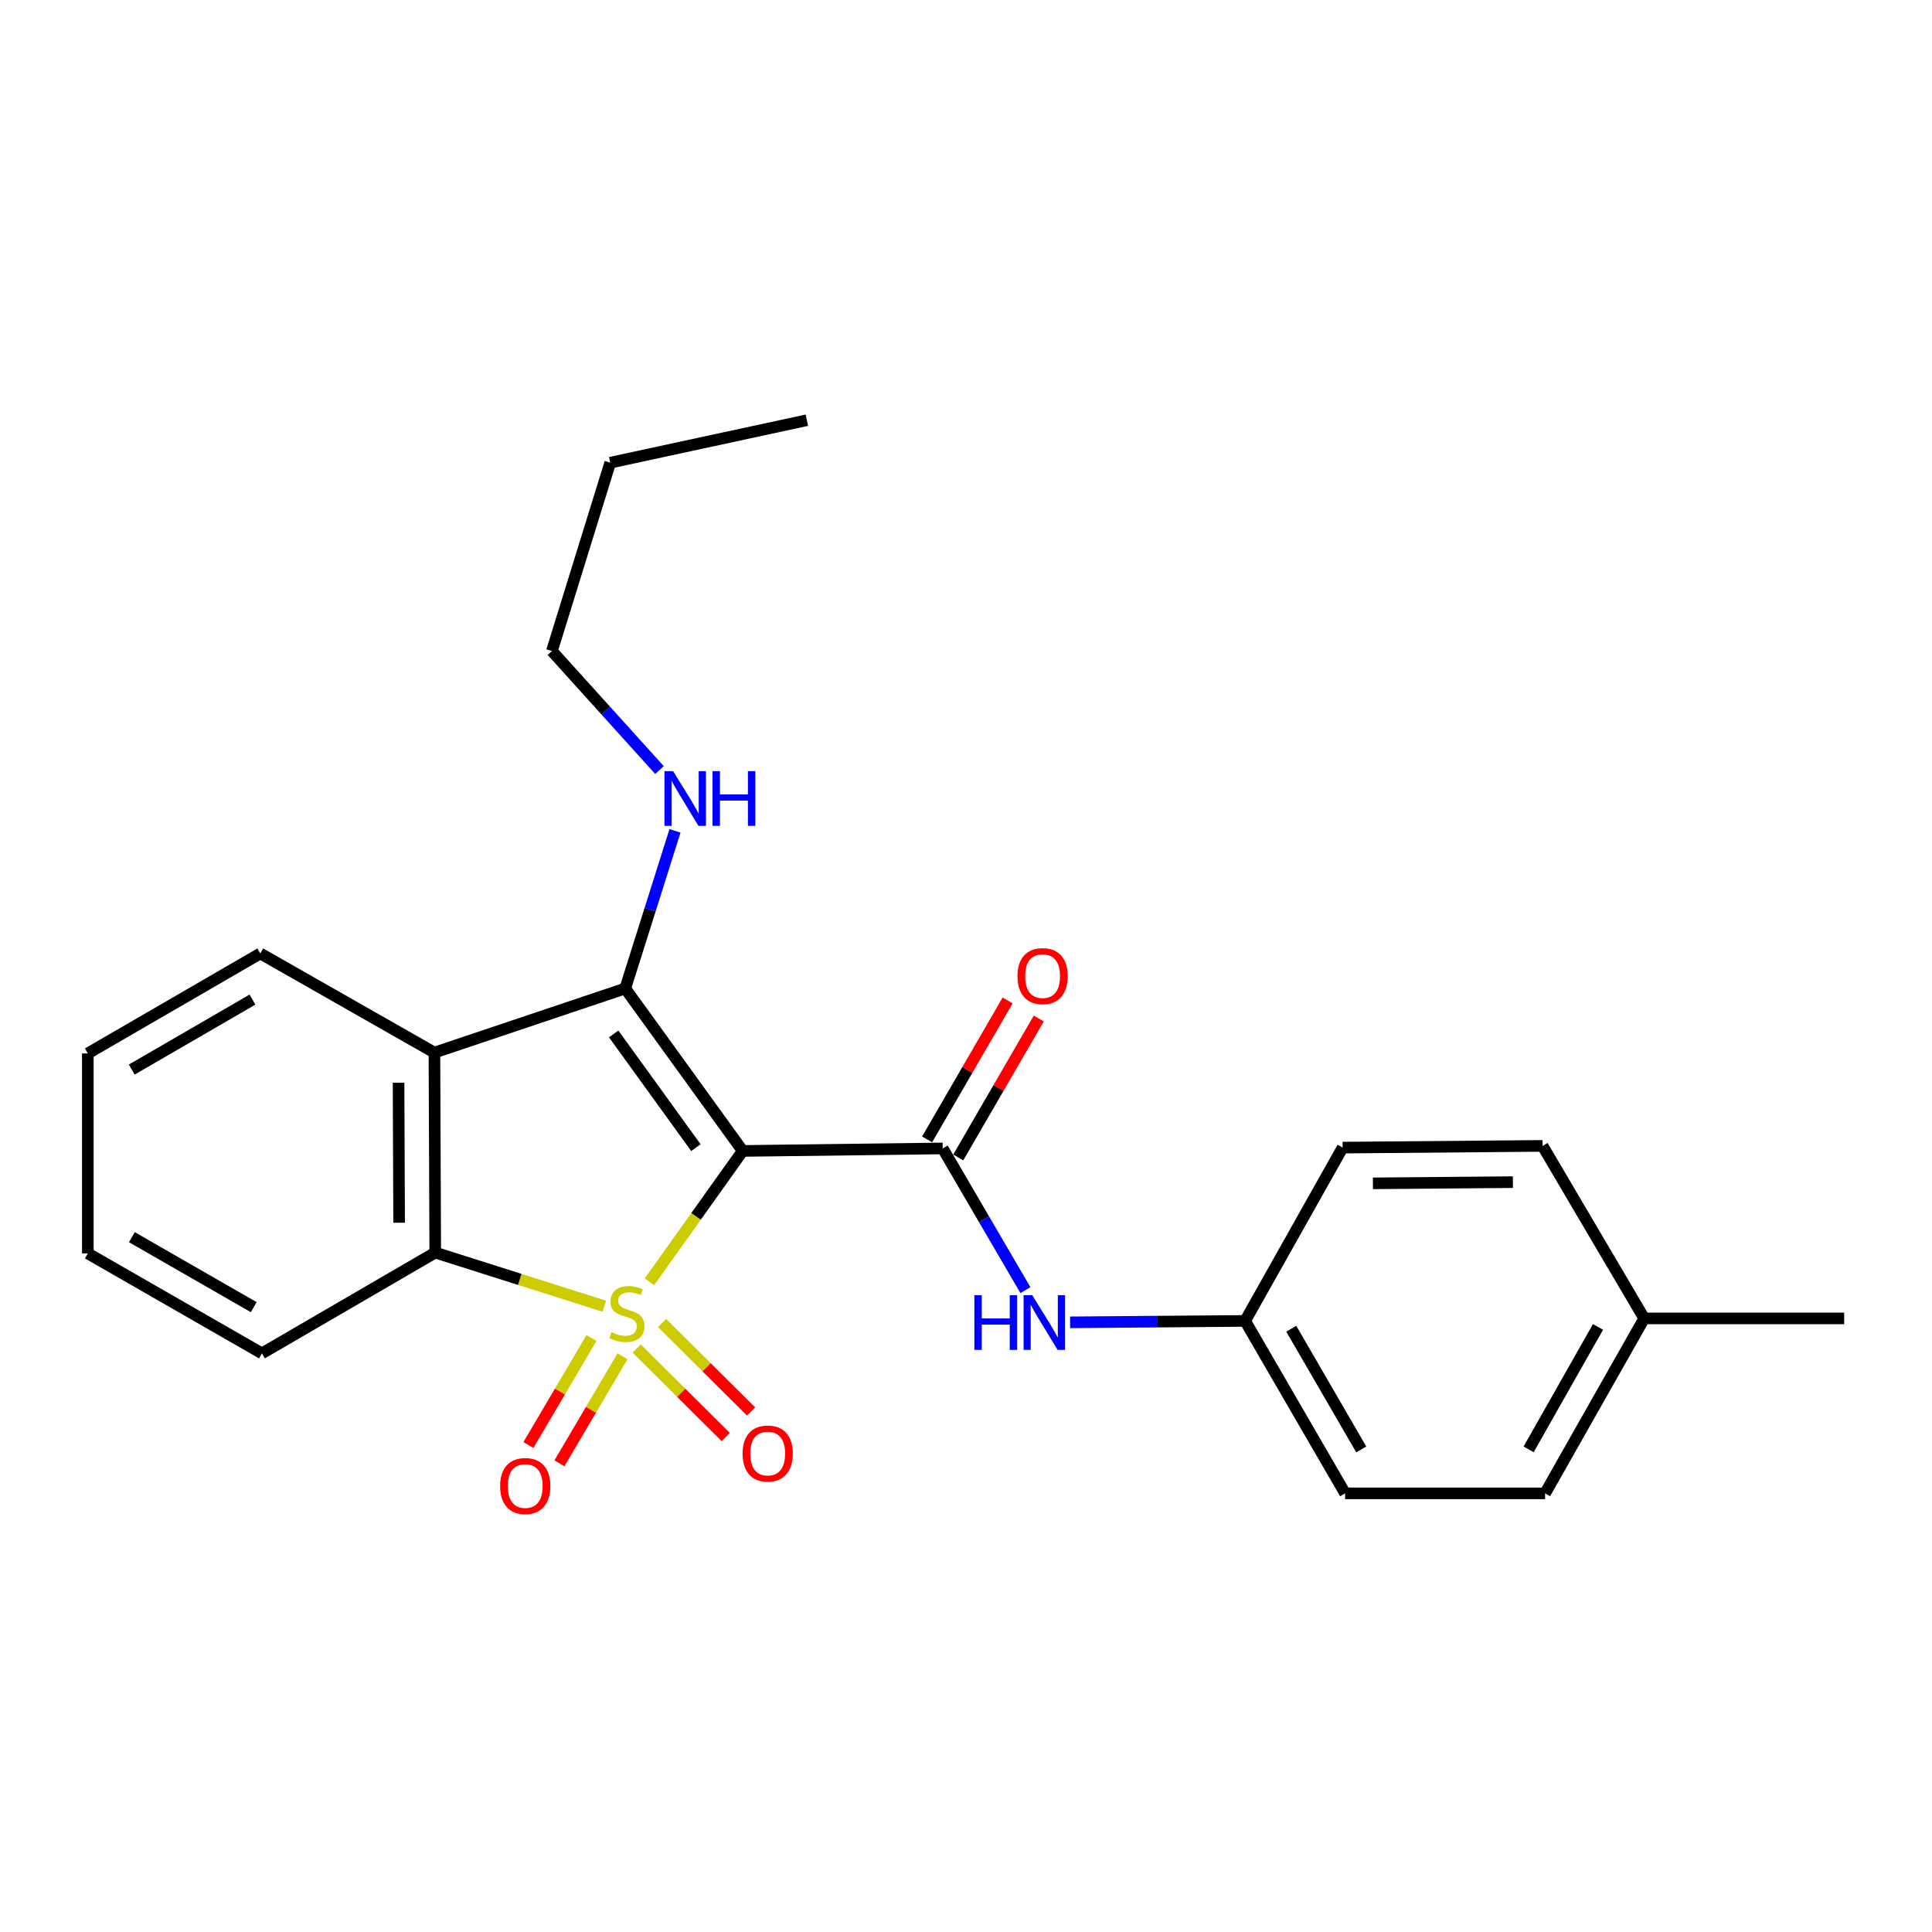 <?xml version='1.0' encoding='iso-8859-1'?>
<svg version='1.1' baseProfile='full'
              xmlns='http://www.w3.org/2000/svg'
                      xmlns:rdkit='http://www.rdkit.org/xml'
                      xmlns:xlink='http://www.w3.org/1999/xlink'
                  xml:space='preserve'
width='1000px' height='1000px' viewBox='0 0 1000 1000'>
<!-- END OF HEADER -->
<rect style='opacity:1.0;fill:#FFFFFF;stroke:none' width='1000' height='1000' x='0' y='0'> </rect>
<path class='bond-0' d='M 336.139,663.452 L 360.28,629.586' style='fill:none;fill-rule:evenodd;stroke:#CCCC00;stroke-width:6px;stroke-linecap:butt;stroke-linejoin:miter;stroke-opacity:1' />
<path class='bond-0' d='M 360.28,629.586 L 384.42,595.72' style='fill:none;fill-rule:evenodd;stroke:#000000;stroke-width:6px;stroke-linecap:butt;stroke-linejoin:miter;stroke-opacity:1' />
<path class='bond-3' d='M 312.796,676.105 L 269.039,662.219' style='fill:none;fill-rule:evenodd;stroke:#CCCC00;stroke-width:6px;stroke-linecap:butt;stroke-linejoin:miter;stroke-opacity:1' />
<path class='bond-3' d='M 269.039,662.219 L 225.283,648.334' style='fill:none;fill-rule:evenodd;stroke:#000000;stroke-width:6px;stroke-linecap:butt;stroke-linejoin:miter;stroke-opacity:1' />
<path class='bond-5' d='M 306.155,692.552 L 289.83,720.248' style='fill:none;fill-rule:evenodd;stroke:#CCCC00;stroke-width:6px;stroke-linecap:butt;stroke-linejoin:miter;stroke-opacity:1' />
<path class='bond-5' d='M 289.83,720.248 L 273.506,747.945' style='fill:none;fill-rule:evenodd;stroke:#FF0000;stroke-width:6px;stroke-linecap:butt;stroke-linejoin:miter;stroke-opacity:1' />
<path class='bond-5' d='M 322.206,702.012 L 305.881,729.709' style='fill:none;fill-rule:evenodd;stroke:#CCCC00;stroke-width:6px;stroke-linecap:butt;stroke-linejoin:miter;stroke-opacity:1' />
<path class='bond-5' d='M 305.881,729.709 L 289.557,757.406' style='fill:none;fill-rule:evenodd;stroke:#FF0000;stroke-width:6px;stroke-linecap:butt;stroke-linejoin:miter;stroke-opacity:1' />
<path class='bond-6' d='M 329.558,698 L 352.595,720.902' style='fill:none;fill-rule:evenodd;stroke:#CCCC00;stroke-width:6px;stroke-linecap:butt;stroke-linejoin:miter;stroke-opacity:1' />
<path class='bond-6' d='M 352.595,720.902 L 375.632,743.805' style='fill:none;fill-rule:evenodd;stroke:#FF0000;stroke-width:6px;stroke-linecap:butt;stroke-linejoin:miter;stroke-opacity:1' />
<path class='bond-6' d='M 342.695,684.786 L 365.732,707.689' style='fill:none;fill-rule:evenodd;stroke:#CCCC00;stroke-width:6px;stroke-linecap:butt;stroke-linejoin:miter;stroke-opacity:1' />
<path class='bond-6' d='M 365.732,707.689 L 388.769,730.592' style='fill:none;fill-rule:evenodd;stroke:#FF0000;stroke-width:6px;stroke-linecap:butt;stroke-linejoin:miter;stroke-opacity:1' />
<path class='bond-1' d='M 384.42,595.72 L 323.618,511.628' style='fill:none;fill-rule:evenodd;stroke:#000000;stroke-width:6px;stroke-linecap:butt;stroke-linejoin:miter;stroke-opacity:1' />
<path class='bond-1' d='M 360.201,594.023 L 317.64,535.159' style='fill:none;fill-rule:evenodd;stroke:#000000;stroke-width:6px;stroke-linecap:butt;stroke-linejoin:miter;stroke-opacity:1' />
<path class='bond-2' d='M 384.42,595.72 L 487.931,594.426' style='fill:none;fill-rule:evenodd;stroke:#000000;stroke-width:6px;stroke-linecap:butt;stroke-linejoin:miter;stroke-opacity:1' />
<path class='bond-9' d='M 323.618,511.628 L 336.497,470.834' style='fill:none;fill-rule:evenodd;stroke:#000000;stroke-width:6px;stroke-linecap:butt;stroke-linejoin:miter;stroke-opacity:1' />
<path class='bond-9' d='M 336.497,470.834 L 349.377,430.041' style='fill:none;fill-rule:evenodd;stroke:#0000FF;stroke-width:6px;stroke-linecap:butt;stroke-linejoin:miter;stroke-opacity:1' />
<path class='bond-24' d='M 323.618,511.628 L 224.859,544.824' style='fill:none;fill-rule:evenodd;stroke:#000000;stroke-width:6px;stroke-linecap:butt;stroke-linejoin:miter;stroke-opacity:1' />
<path class='bond-7' d='M 487.931,594.426 L 509.343,631.1' style='fill:none;fill-rule:evenodd;stroke:#000000;stroke-width:6px;stroke-linecap:butt;stroke-linejoin:miter;stroke-opacity:1' />
<path class='bond-7' d='M 509.343,631.1 L 530.755,667.773' style='fill:none;fill-rule:evenodd;stroke:#0000FF;stroke-width:6px;stroke-linecap:butt;stroke-linejoin:miter;stroke-opacity:1' />
<path class='bond-8' d='M 495.991,599.096 L 516.83,563.132' style='fill:none;fill-rule:evenodd;stroke:#000000;stroke-width:6px;stroke-linecap:butt;stroke-linejoin:miter;stroke-opacity:1' />
<path class='bond-8' d='M 516.83,563.132 L 537.669,527.168' style='fill:none;fill-rule:evenodd;stroke:#FF0000;stroke-width:6px;stroke-linecap:butt;stroke-linejoin:miter;stroke-opacity:1' />
<path class='bond-8' d='M 479.87,589.755 L 500.709,553.791' style='fill:none;fill-rule:evenodd;stroke:#000000;stroke-width:6px;stroke-linecap:butt;stroke-linejoin:miter;stroke-opacity:1' />
<path class='bond-8' d='M 500.709,553.791 L 521.547,517.827' style='fill:none;fill-rule:evenodd;stroke:#FF0000;stroke-width:6px;stroke-linecap:butt;stroke-linejoin:miter;stroke-opacity:1' />
<path class='bond-4' d='M 225.283,648.334 L 224.859,544.824' style='fill:none;fill-rule:evenodd;stroke:#000000;stroke-width:6px;stroke-linecap:butt;stroke-linejoin:miter;stroke-opacity:1' />
<path class='bond-4' d='M 206.588,632.884 L 206.291,560.427' style='fill:none;fill-rule:evenodd;stroke:#000000;stroke-width:6px;stroke-linecap:butt;stroke-linejoin:miter;stroke-opacity:1' />
<path class='bond-12' d='M 225.283,648.334 L 135.581,700.503' style='fill:none;fill-rule:evenodd;stroke:#000000;stroke-width:6px;stroke-linecap:butt;stroke-linejoin:miter;stroke-opacity:1' />
<path class='bond-11' d='M 224.859,544.824 L 134.732,493.513' style='fill:none;fill-rule:evenodd;stroke:#000000;stroke-width:6px;stroke-linecap:butt;stroke-linejoin:miter;stroke-opacity:1' />
<path class='bond-10' d='M 553.884,684.434 L 599.182,684.069' style='fill:none;fill-rule:evenodd;stroke:#0000FF;stroke-width:6px;stroke-linecap:butt;stroke-linejoin:miter;stroke-opacity:1' />
<path class='bond-10' d='M 599.182,684.069 L 644.48,683.704' style='fill:none;fill-rule:evenodd;stroke:#000000;stroke-width:6px;stroke-linecap:butt;stroke-linejoin:miter;stroke-opacity:1' />
<path class='bond-18' d='M 341.349,398.573 L 313.51,367.768' style='fill:none;fill-rule:evenodd;stroke:#0000FF;stroke-width:6px;stroke-linecap:butt;stroke-linejoin:miter;stroke-opacity:1' />
<path class='bond-18' d='M 313.51,367.768 L 285.671,336.964' style='fill:none;fill-rule:evenodd;stroke:#000000;stroke-width:6px;stroke-linecap:butt;stroke-linejoin:miter;stroke-opacity:1' />
<path class='bond-14' d='M 644.48,683.704 L 694.931,594.001' style='fill:none;fill-rule:evenodd;stroke:#000000;stroke-width:6px;stroke-linecap:butt;stroke-linejoin:miter;stroke-opacity:1' />
<path class='bond-15' d='M 644.48,683.704 L 696.225,772.961' style='fill:none;fill-rule:evenodd;stroke:#000000;stroke-width:6px;stroke-linecap:butt;stroke-linejoin:miter;stroke-opacity:1' />
<path class='bond-15' d='M 668.361,687.747 L 704.582,750.227' style='fill:none;fill-rule:evenodd;stroke:#000000;stroke-width:6px;stroke-linecap:butt;stroke-linejoin:miter;stroke-opacity:1' />
<path class='bond-25' d='M 134.732,493.513 L 45.455,545.248' style='fill:none;fill-rule:evenodd;stroke:#000000;stroke-width:6px;stroke-linecap:butt;stroke-linejoin:miter;stroke-opacity:1' />
<path class='bond-25' d='M 130.682,517.394 L 68.188,553.609' style='fill:none;fill-rule:evenodd;stroke:#000000;stroke-width:6px;stroke-linecap:butt;stroke-linejoin:miter;stroke-opacity:1' />
<path class='bond-22' d='M 135.581,700.503 L 45.455,648.758' style='fill:none;fill-rule:evenodd;stroke:#000000;stroke-width:6px;stroke-linecap:butt;stroke-linejoin:miter;stroke-opacity:1' />
<path class='bond-22' d='M 131.339,676.583 L 68.251,640.362' style='fill:none;fill-rule:evenodd;stroke:#000000;stroke-width:6px;stroke-linecap:butt;stroke-linejoin:miter;stroke-opacity:1' />
<path class='bond-13' d='M 851.035,682.41 L 799.735,772.961' style='fill:none;fill-rule:evenodd;stroke:#000000;stroke-width:6px;stroke-linecap:butt;stroke-linejoin:miter;stroke-opacity:1' />
<path class='bond-13' d='M 827.129,686.808 L 791.219,750.194' style='fill:none;fill-rule:evenodd;stroke:#000000;stroke-width:6px;stroke-linecap:butt;stroke-linejoin:miter;stroke-opacity:1' />
<path class='bond-19' d='M 851.035,682.41 L 954.545,682.41' style='fill:none;fill-rule:evenodd;stroke:#000000;stroke-width:6px;stroke-linecap:butt;stroke-linejoin:miter;stroke-opacity:1' />
<path class='bond-26' d='M 851.035,682.41 L 798.441,593.111' style='fill:none;fill-rule:evenodd;stroke:#000000;stroke-width:6px;stroke-linecap:butt;stroke-linejoin:miter;stroke-opacity:1' />
<path class='bond-17' d='M 694.931,594.001 L 798.441,593.111' style='fill:none;fill-rule:evenodd;stroke:#000000;stroke-width:6px;stroke-linecap:butt;stroke-linejoin:miter;stroke-opacity:1' />
<path class='bond-17' d='M 710.618,612.499 L 783.075,611.876' style='fill:none;fill-rule:evenodd;stroke:#000000;stroke-width:6px;stroke-linecap:butt;stroke-linejoin:miter;stroke-opacity:1' />
<path class='bond-16' d='M 696.225,772.961 L 799.735,772.961' style='fill:none;fill-rule:evenodd;stroke:#000000;stroke-width:6px;stroke-linecap:butt;stroke-linejoin:miter;stroke-opacity:1' />
<path class='bond-20' d='M 285.671,336.964 L 315.855,239.488' style='fill:none;fill-rule:evenodd;stroke:#000000;stroke-width:6px;stroke-linecap:butt;stroke-linejoin:miter;stroke-opacity:1' />
<path class='bond-23' d='M 315.855,239.488 L 417.626,217.503' style='fill:none;fill-rule:evenodd;stroke:#000000;stroke-width:6px;stroke-linecap:butt;stroke-linejoin:miter;stroke-opacity:1' />
<path class='bond-21' d='M 45.455,545.248 L 45.455,648.758' style='fill:none;fill-rule:evenodd;stroke:#000000;stroke-width:6px;stroke-linecap:butt;stroke-linejoin:miter;stroke-opacity:1' />
<path  class='atom-0' d='M 316.477 689.532
Q 316.797 689.652, 318.117 690.212
Q 319.437 690.772, 320.877 691.132
Q 322.357 691.452, 323.797 691.452
Q 326.477 691.452, 328.037 690.172
Q 329.597 688.852, 329.597 686.572
Q 329.597 685.012, 328.797 684.052
Q 328.037 683.092, 326.837 682.572
Q 325.637 682.052, 323.637 681.452
Q 321.117 680.692, 319.597 679.972
Q 318.117 679.252, 317.037 677.732
Q 315.997 676.212, 315.997 673.652
Q 315.997 670.092, 318.397 667.892
Q 320.837 665.692, 325.637 665.692
Q 328.917 665.692, 332.637 667.252
L 331.717 670.332
Q 328.317 668.932, 325.757 668.932
Q 322.997 668.932, 321.477 670.092
Q 319.957 671.212, 319.997 673.172
Q 319.997 674.692, 320.757 675.612
Q 321.557 676.532, 322.677 677.052
Q 323.837 677.572, 325.757 678.172
Q 328.317 678.972, 329.837 679.772
Q 331.357 680.572, 332.437 682.212
Q 333.557 683.812, 333.557 686.572
Q 333.557 690.492, 330.917 692.612
Q 328.317 694.692, 323.957 694.692
Q 321.437 694.692, 319.517 694.132
Q 317.637 693.612, 315.397 692.692
L 316.477 689.532
' fill='#CCCC00'/>
<path  class='atom-6' d='M 258.863 769.159
Q 258.863 762.359, 262.223 758.559
Q 265.583 754.759, 271.863 754.759
Q 278.143 754.759, 281.503 758.559
Q 284.863 762.359, 284.863 769.159
Q 284.863 776.039, 281.463 779.959
Q 278.063 783.839, 271.863 783.839
Q 265.623 783.839, 262.223 779.959
Q 258.863 776.079, 258.863 769.159
M 271.863 780.639
Q 276.183 780.639, 278.503 777.759
Q 280.863 774.839, 280.863 769.159
Q 280.863 763.599, 278.503 760.799
Q 276.183 757.959, 271.863 757.959
Q 267.543 757.959, 265.183 760.759
Q 262.863 763.559, 262.863 769.159
Q 262.863 774.879, 265.183 777.759
Q 267.543 780.639, 271.863 780.639
' fill='#FF0000'/>
<path  class='atom-7' d='M 384.359 752.349
Q 384.359 745.549, 387.719 741.749
Q 391.079 737.949, 397.359 737.949
Q 403.639 737.949, 406.999 741.749
Q 410.359 745.549, 410.359 752.349
Q 410.359 759.229, 406.959 763.149
Q 403.559 767.029, 397.359 767.029
Q 391.119 767.029, 387.719 763.149
Q 384.359 759.269, 384.359 752.349
M 397.359 763.829
Q 401.679 763.829, 403.999 760.949
Q 406.359 758.029, 406.359 752.349
Q 406.359 746.789, 403.999 743.989
Q 401.679 741.149, 397.359 741.149
Q 393.039 741.149, 390.679 743.949
Q 388.359 746.749, 388.359 752.349
Q 388.359 758.069, 390.679 760.949
Q 393.039 763.829, 397.359 763.829
' fill='#FF0000'/>
<path  class='atom-8' d='M 504.325 670.382
L 508.165 670.382
L 508.165 682.422
L 522.645 682.422
L 522.645 670.382
L 526.485 670.382
L 526.485 698.702
L 522.645 698.702
L 522.645 685.622
L 508.165 685.622
L 508.165 698.702
L 504.325 698.702
L 504.325 670.382
' fill='#0000FF'/>
<path  class='atom-8' d='M 534.285 670.382
L 543.565 685.382
Q 544.485 686.862, 545.965 689.542
Q 547.445 692.222, 547.525 692.382
L 547.525 670.382
L 551.285 670.382
L 551.285 698.702
L 547.405 698.702
L 537.445 682.302
Q 536.285 680.382, 535.045 678.182
Q 533.845 675.982, 533.485 675.302
L 533.485 698.702
L 529.805 698.702
L 529.805 670.382
L 534.285 670.382
' fill='#0000FF'/>
<path  class='atom-9' d='M 526.655 505.238
Q 526.655 498.438, 530.015 494.638
Q 533.375 490.838, 539.655 490.838
Q 545.935 490.838, 549.295 494.638
Q 552.655 498.438, 552.655 505.238
Q 552.655 512.118, 549.255 516.038
Q 545.855 519.918, 539.655 519.918
Q 533.415 519.918, 530.015 516.038
Q 526.655 512.158, 526.655 505.238
M 539.655 516.718
Q 543.975 516.718, 546.295 513.838
Q 548.655 510.918, 548.655 505.238
Q 548.655 499.678, 546.295 496.878
Q 543.975 494.038, 539.655 494.038
Q 535.335 494.038, 532.975 496.838
Q 530.655 499.638, 530.655 505.238
Q 530.655 510.958, 532.975 513.838
Q 535.335 516.718, 539.655 516.718
' fill='#FF0000'/>
<path  class='atom-10' d='M 348.401 399.143
L 357.681 414.143
Q 358.601 415.623, 360.081 418.303
Q 361.561 420.983, 361.641 421.143
L 361.641 399.143
L 365.401 399.143
L 365.401 427.463
L 361.521 427.463
L 351.561 411.063
Q 350.401 409.143, 349.161 406.943
Q 347.961 404.743, 347.601 404.063
L 347.601 427.463
L 343.921 427.463
L 343.921 399.143
L 348.401 399.143
' fill='#0000FF'/>
<path  class='atom-10' d='M 368.801 399.143
L 372.641 399.143
L 372.641 411.183
L 387.121 411.183
L 387.121 399.143
L 390.961 399.143
L 390.961 427.463
L 387.121 427.463
L 387.121 414.383
L 372.641 414.383
L 372.641 427.463
L 368.801 427.463
L 368.801 399.143
' fill='#0000FF'/>
</svg>

